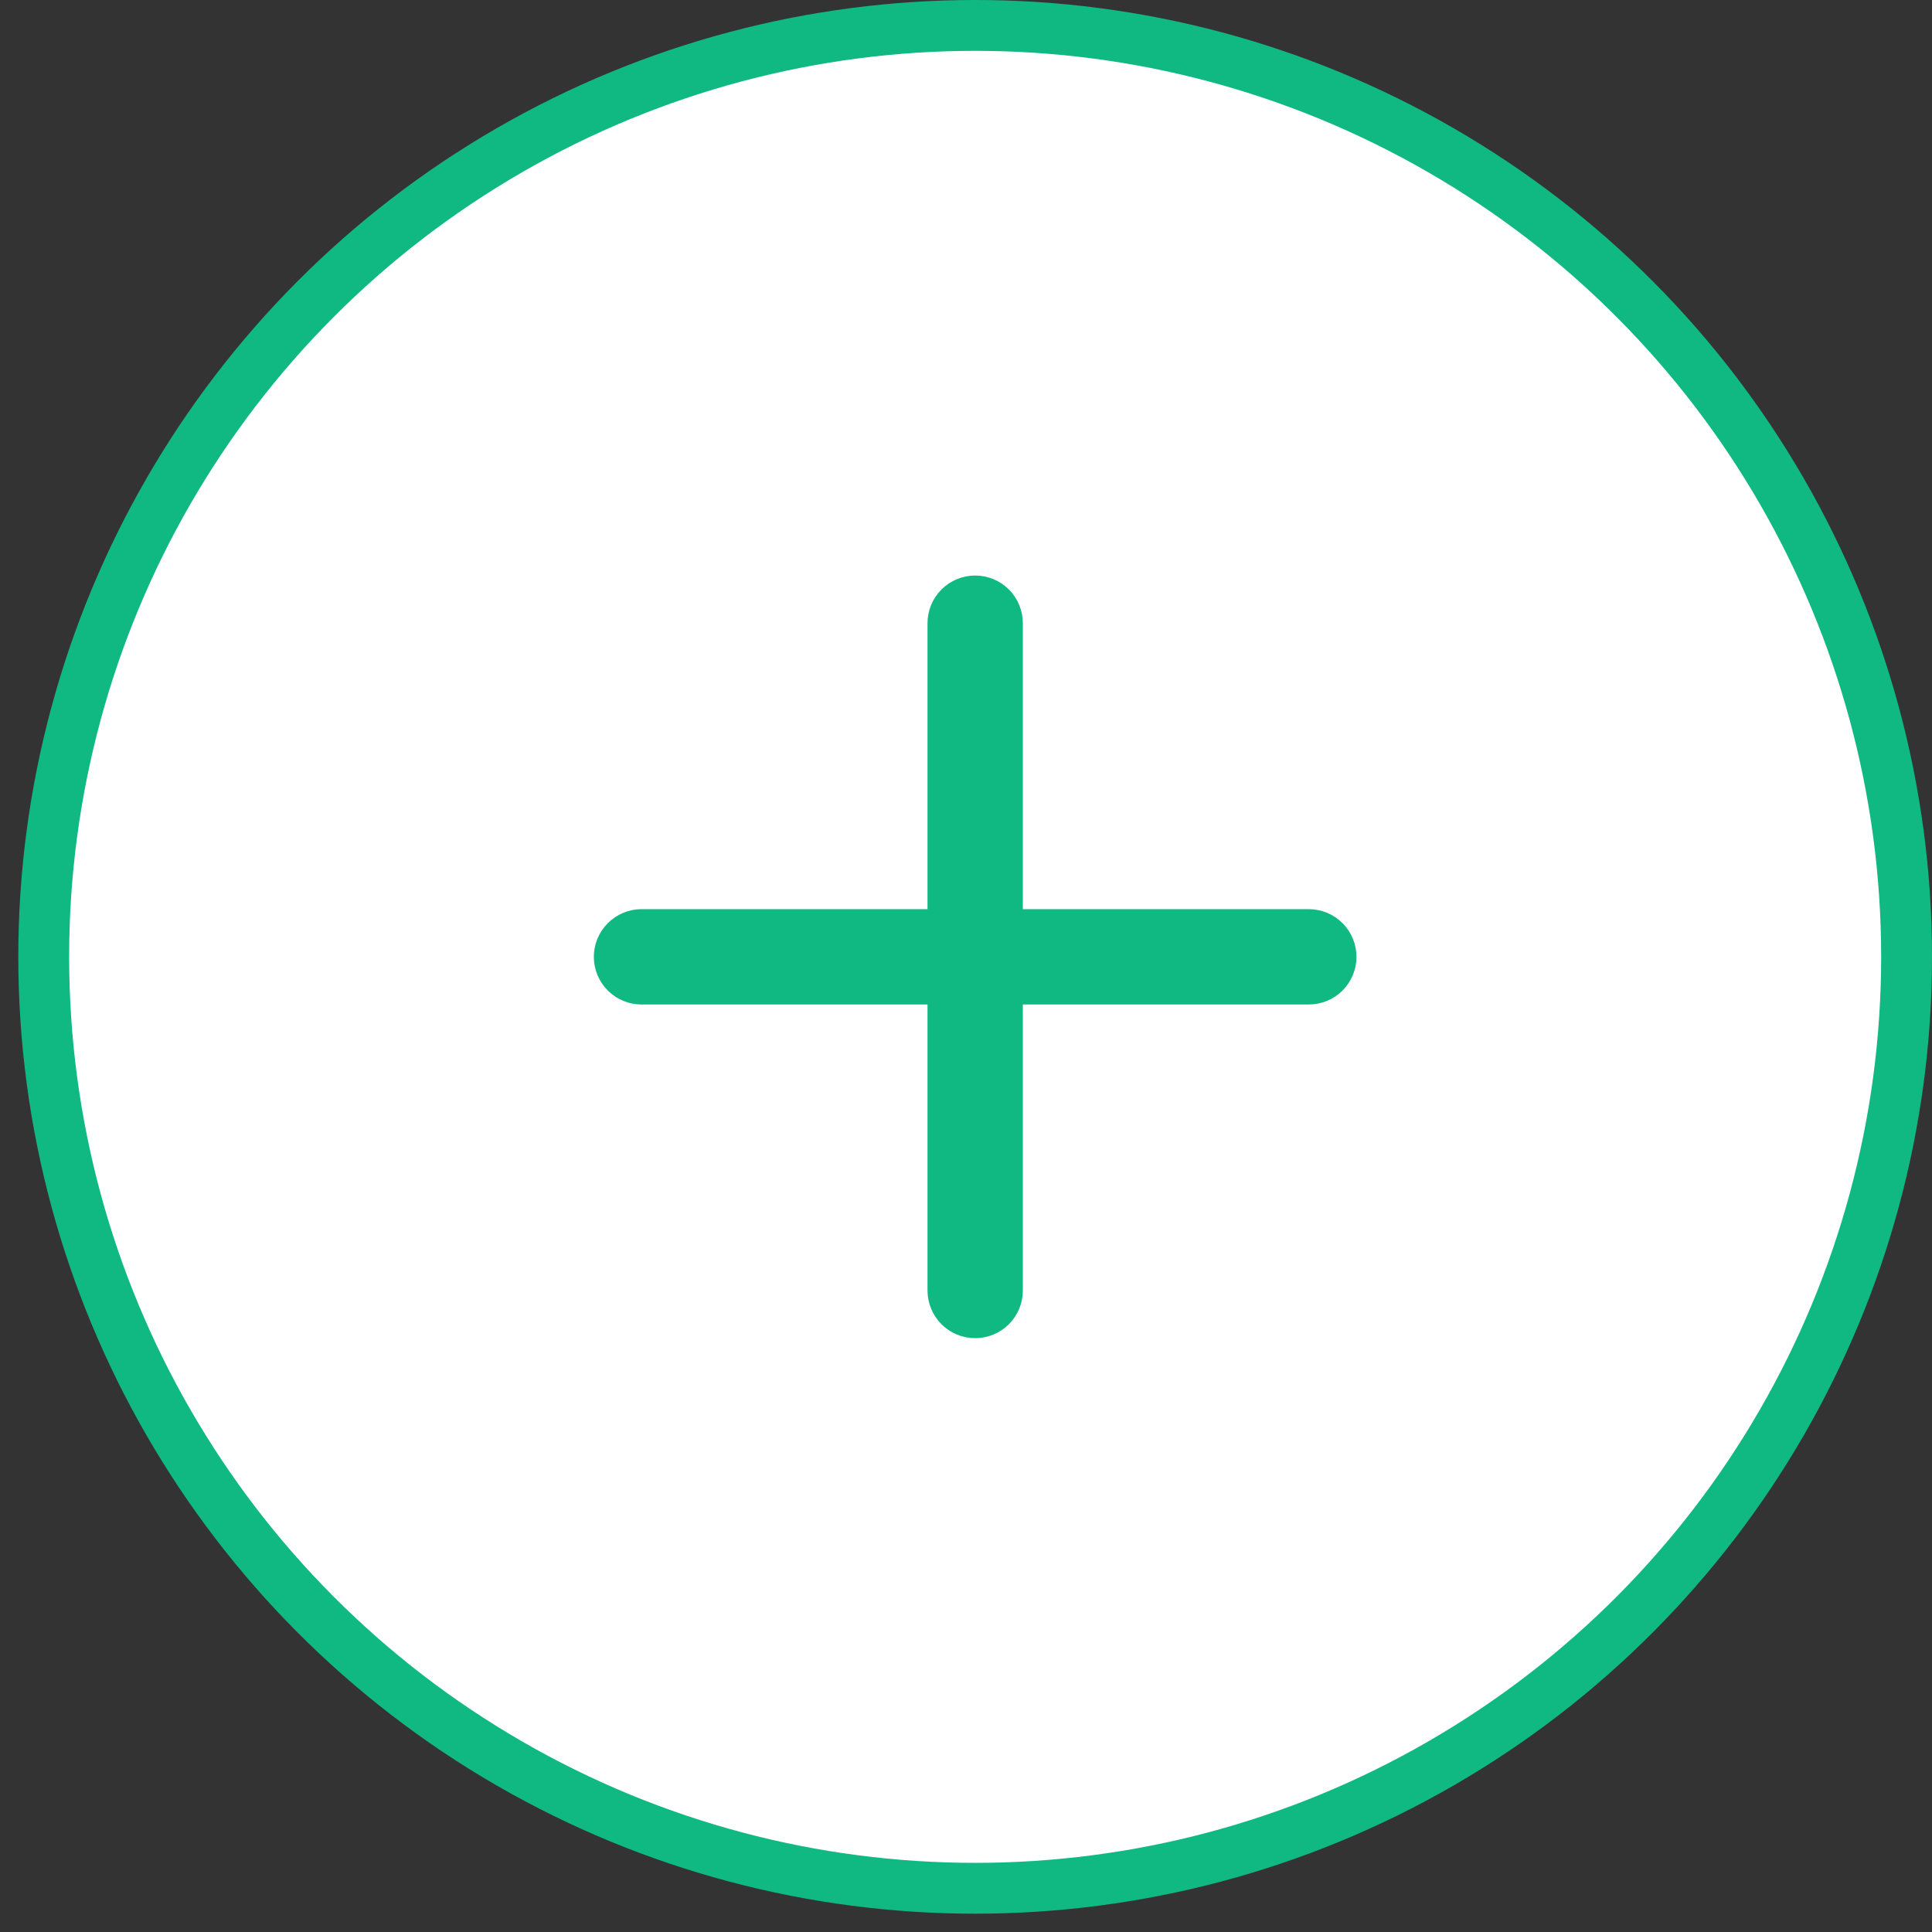 <svg width="38" height="38" viewBox="0 0 38 38" fill="none" xmlns="http://www.w3.org/2000/svg">
<rect x="0" y="0" width="38" height="38" fill="#333333" stroke="none"/>
<circle cx="19.18" cy="18.82" r="18.32" fill="white" stroke="#10B981"/>
<path d="M19.618 17.882V18.382H20.118H25.743C25.859 18.382 25.97 18.428 26.052 18.511C26.134 18.593 26.18 18.704 26.18 18.82C26.18 18.936 26.134 19.047 26.052 19.129C25.97 19.211 25.859 19.257 25.743 19.257H20.118H19.618V19.757V25.382C19.618 25.498 19.572 25.61 19.49 25.692C19.408 25.774 19.297 25.82 19.18 25.82C19.064 25.82 18.953 25.774 18.871 25.692C18.789 25.61 18.743 25.498 18.743 25.382V19.757V19.257H18.243H12.618C12.502 19.257 12.391 19.211 12.309 19.129C12.226 19.047 12.18 18.936 12.18 18.82C12.18 18.704 12.226 18.593 12.309 18.511C12.391 18.428 12.502 18.382 12.618 18.382H18.243H18.743V17.882V12.257C18.743 12.141 18.789 12.03 18.871 11.948C18.953 11.866 19.064 11.82 19.18 11.82C19.297 11.82 19.408 11.866 19.49 11.948C19.572 12.03 19.618 12.141 19.618 12.257V17.882Z" fill="#0EA5E9" stroke="#10B981"/>
</svg>
